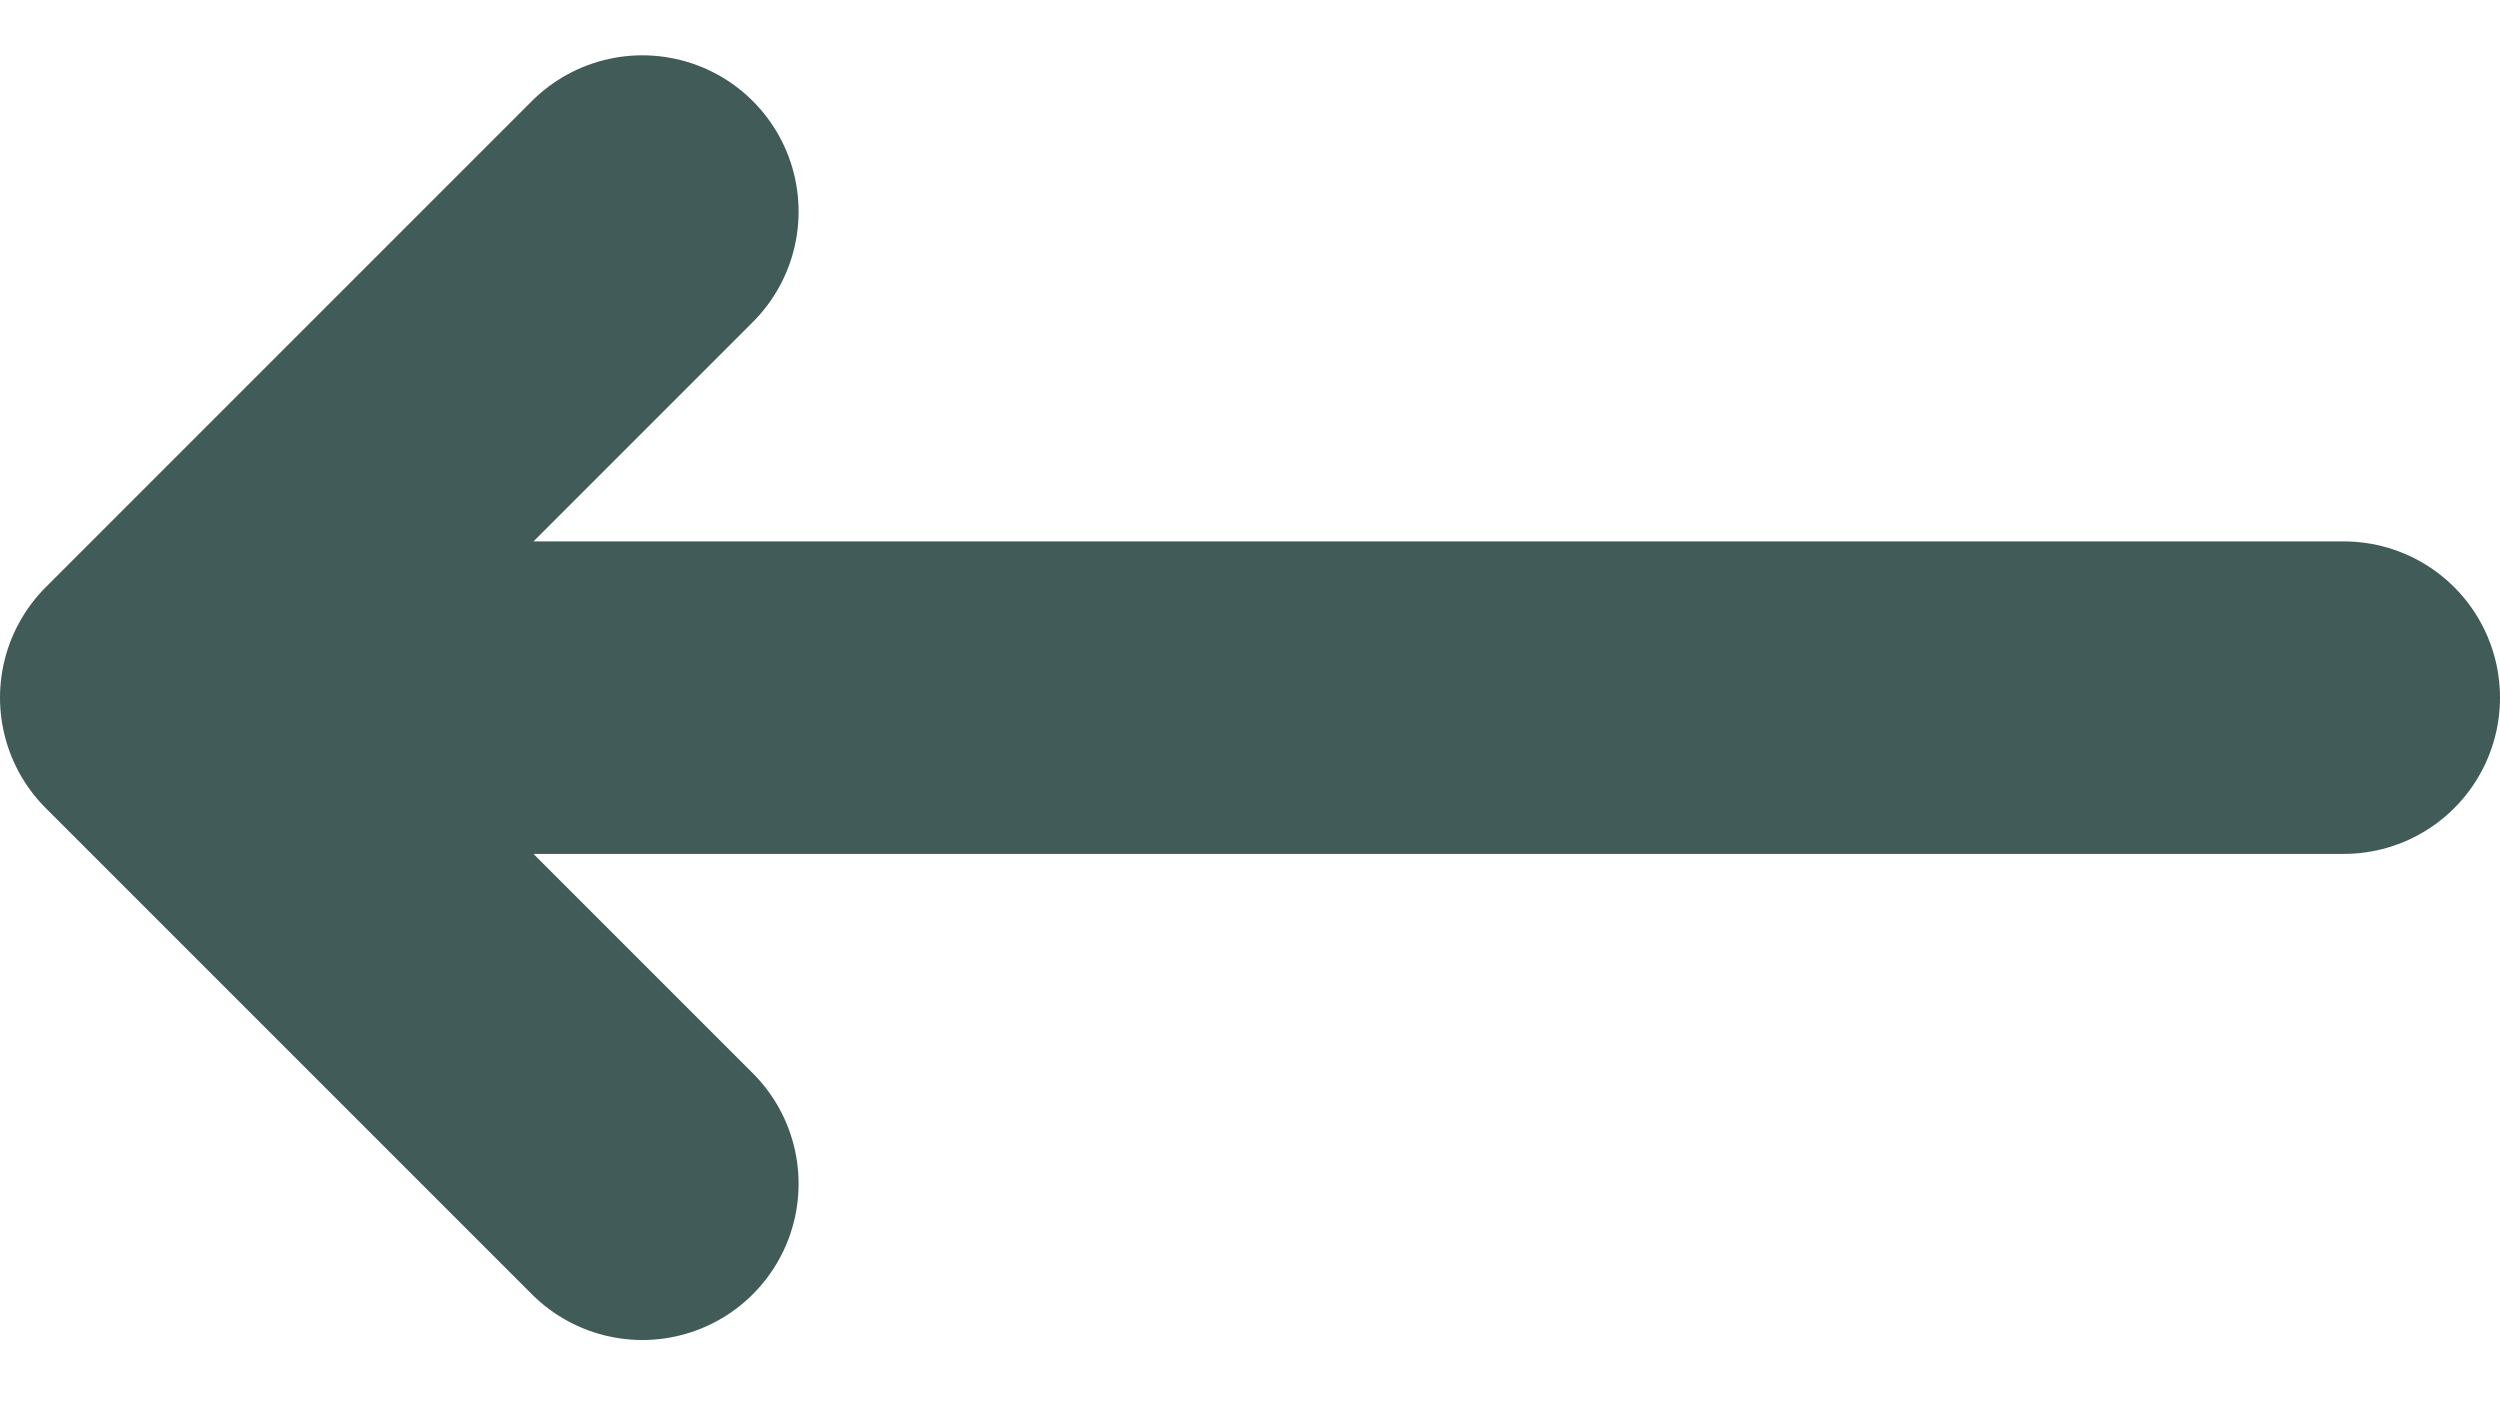 <svg width="16" height="9" viewBox="0 0 16 9" fill="none" xmlns="http://www.w3.org/2000/svg">
<path d="M1 4.465H15M4.111 7.576L1 4.465L4.111 7.576ZM1 4.465L4.111 1.354L1 4.465Z" stroke="#405B58" stroke-width="2" stroke-linecap="round" stroke-linejoin="round"/>
</svg>
